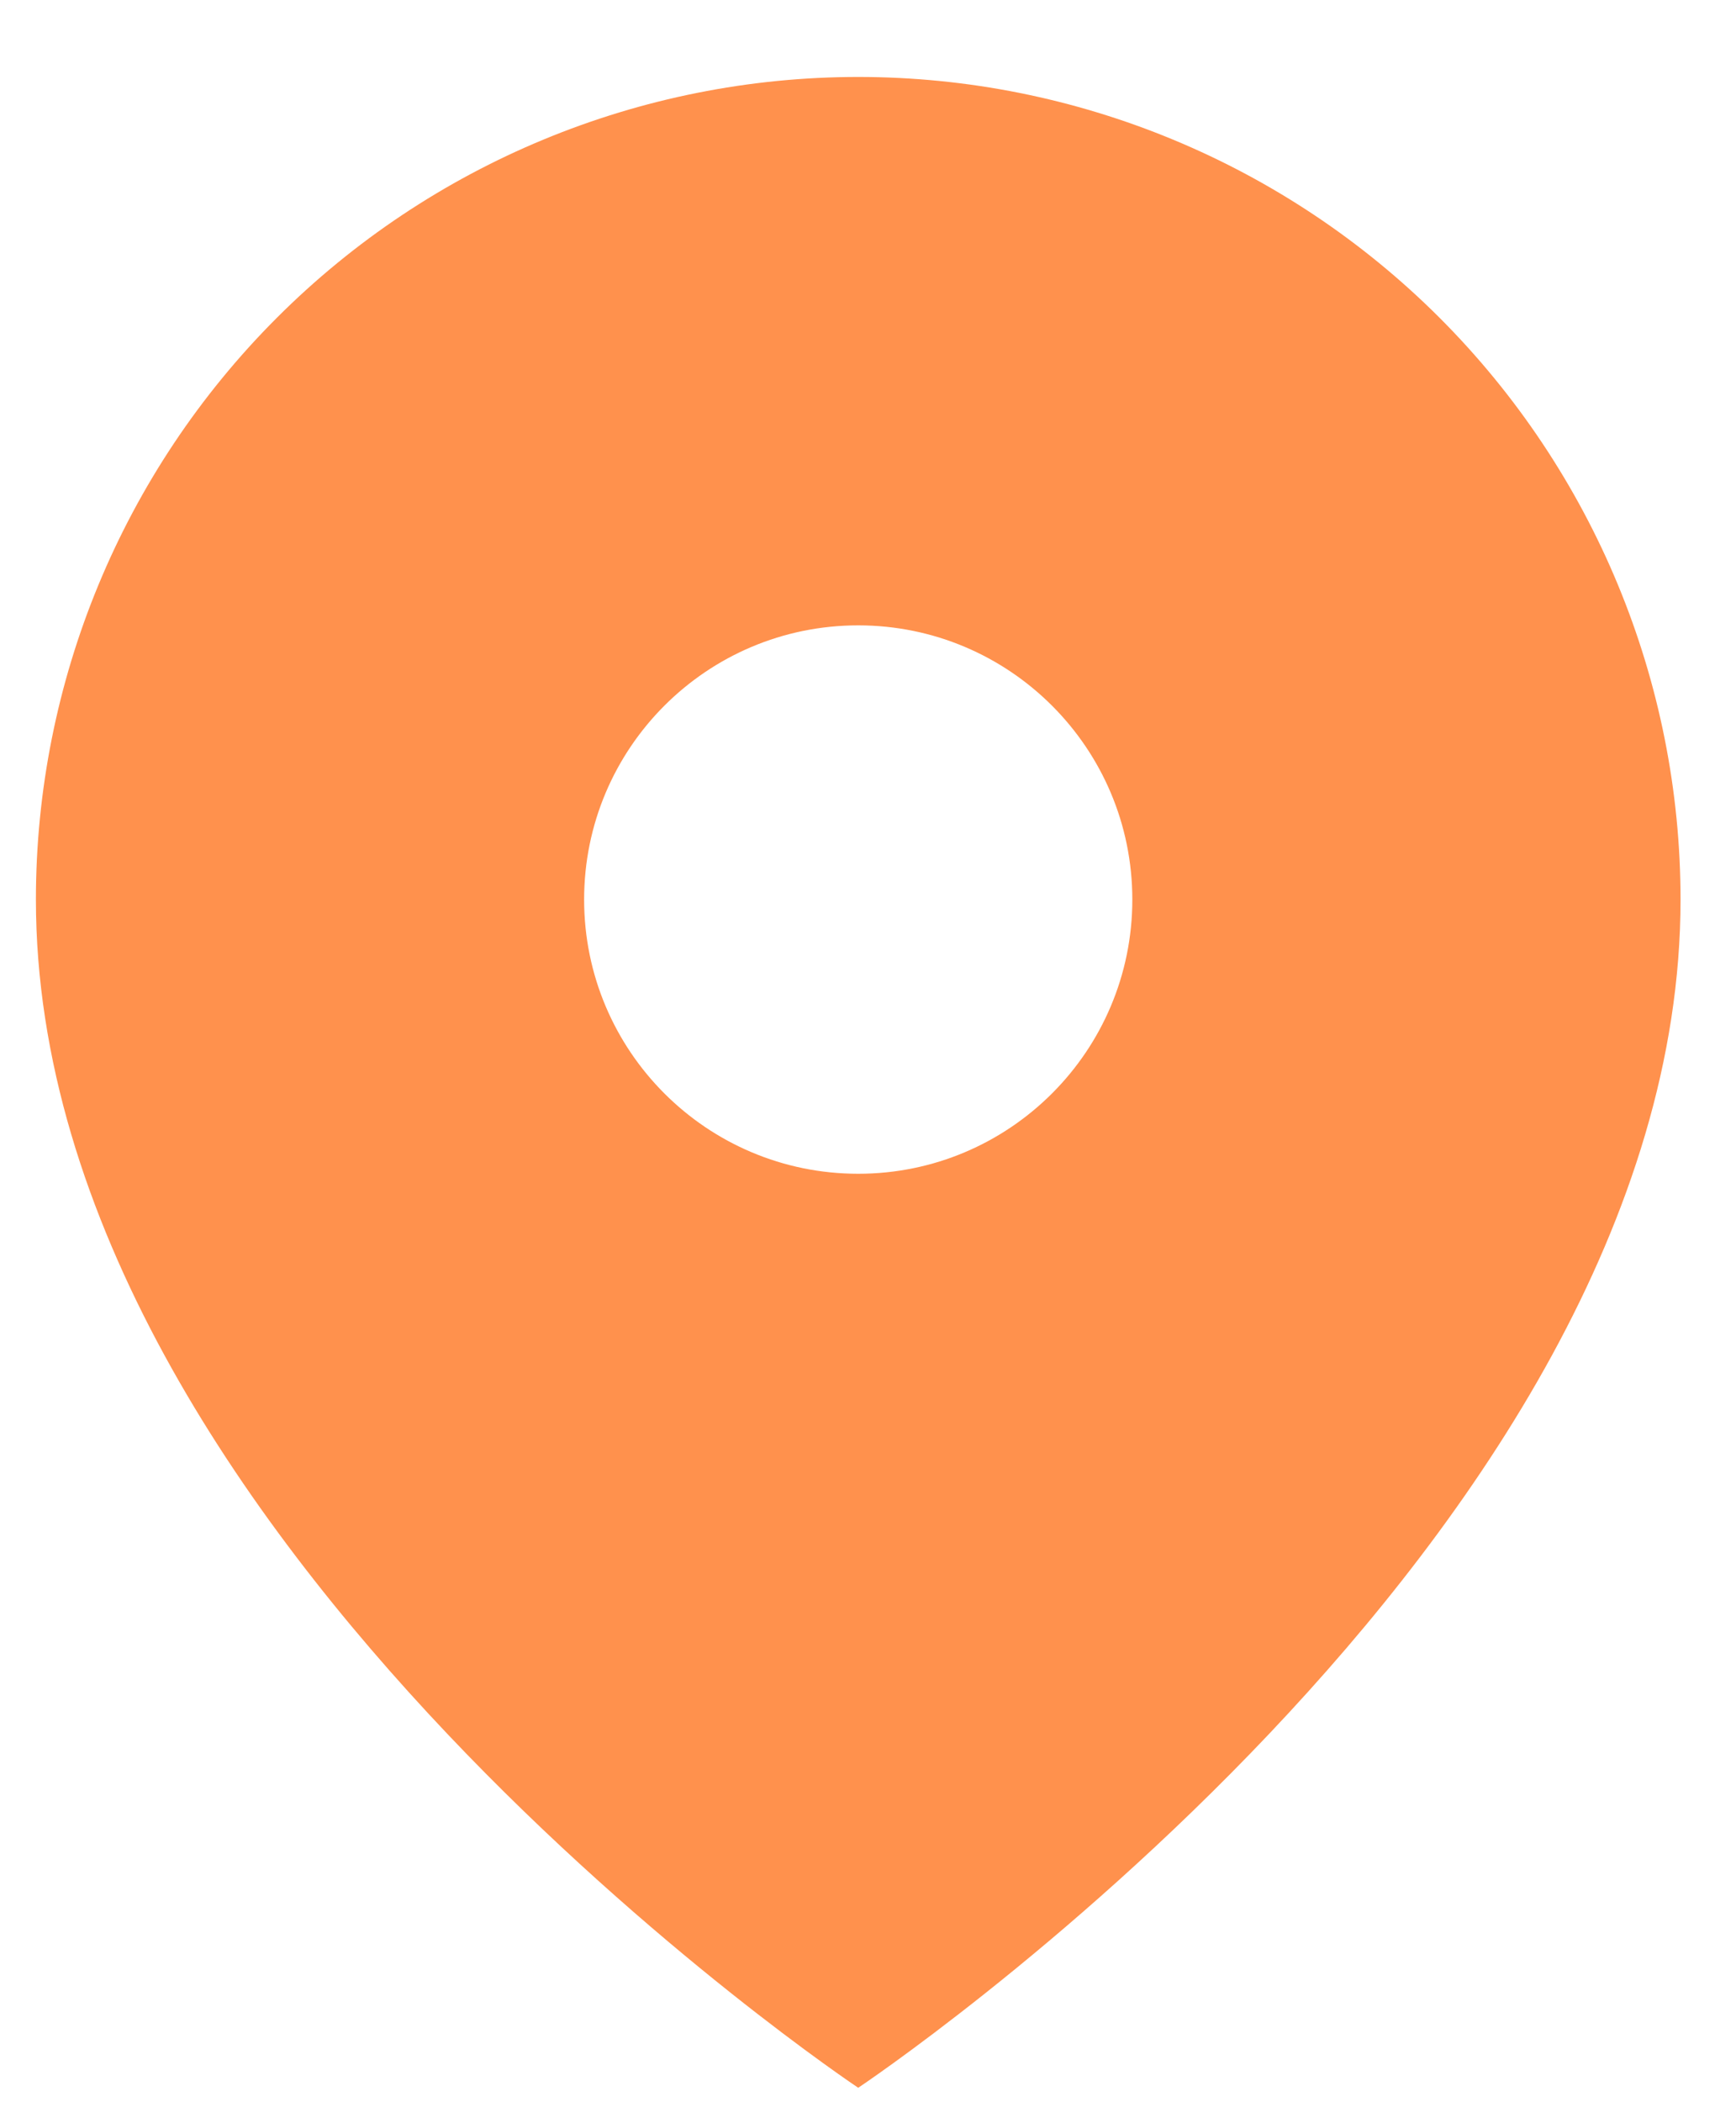 <?xml version="1.0" encoding="UTF-8"?> <svg xmlns="http://www.w3.org/2000/svg" width="19" height="23" viewBox="0 0 19 23" fill="none"> <path fill-rule="evenodd" clip-rule="evenodd" d="M9.393 22.842C9.393 22.842 18.393 16.842 18.393 9.842C18.393 7.455 17.444 5.166 15.757 3.478C14.069 1.79 11.78 0.842 9.393 0.842C7.006 0.842 4.716 1.79 3.029 3.478C1.341 5.166 0.393 7.455 0.393 9.842C0.393 16.842 9.393 22.842 9.393 22.842ZM12.393 9.842C12.393 11.499 11.049 12.842 9.393 12.842C7.736 12.842 6.393 11.499 6.393 9.842C6.393 8.185 7.736 6.842 9.393 6.842C11.049 6.842 12.393 8.185 12.393 9.842Z" fill="#FF914D"></path> </svg> 